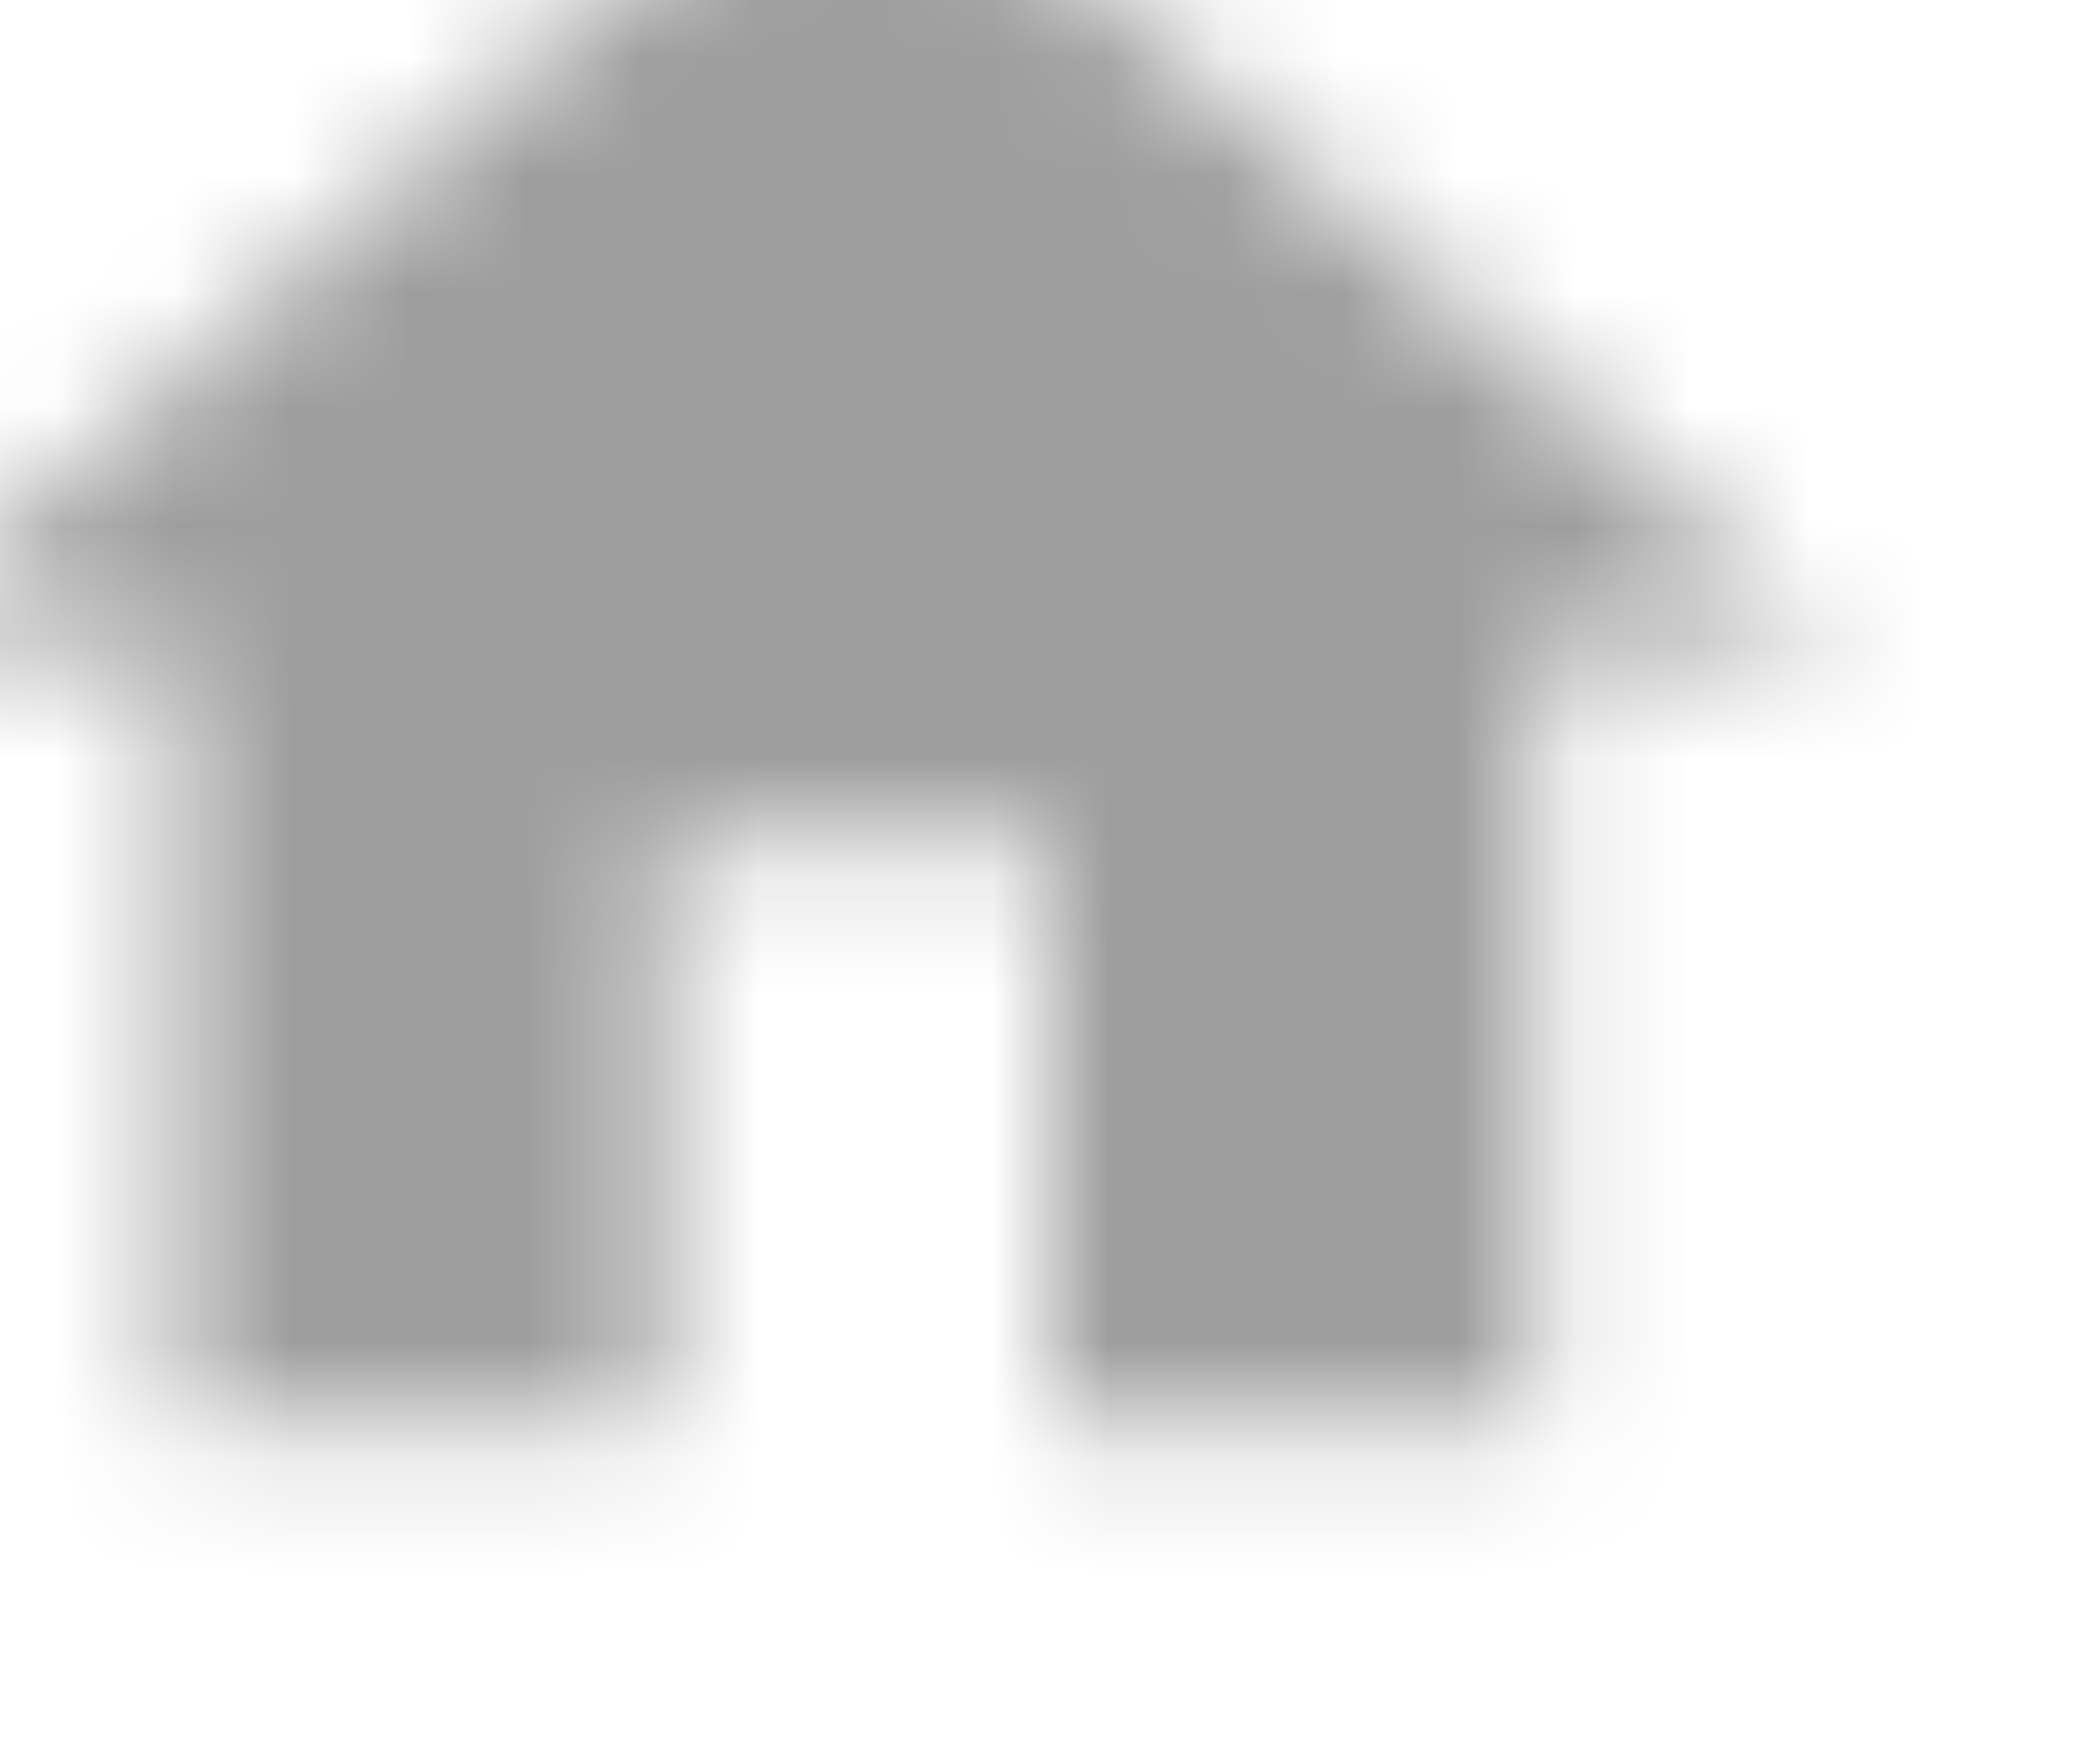 <svg preserveAspectRatio="xMinYMid" width="18" height="15" viewBox="0 0 18 15" xmlns="http://www.w3.org/2000/svg" xmlns:xlink="http://www.w3.org/1999/xlink"><title>00/Icon/Home</title><defs><path id="a" d="M6.667 14.167v-5H10v5h4.167V7.5h2.5L8.333 0 0 7.5h2.5v6.667z"/></defs><g transform="translate(.667 .083)" fill="none" fill-rule="evenodd"><mask id="b" fill="#fff"><use xlink:href="#a"/></mask><path d="M0 0h20v20H0z" transform="translate(-1.667 -2.083)" mask="url(#b)" fill="#9E9E9E"/><path mask="url(#b)" d="M-1.667-2.5h20v20h-20"/></g></svg>